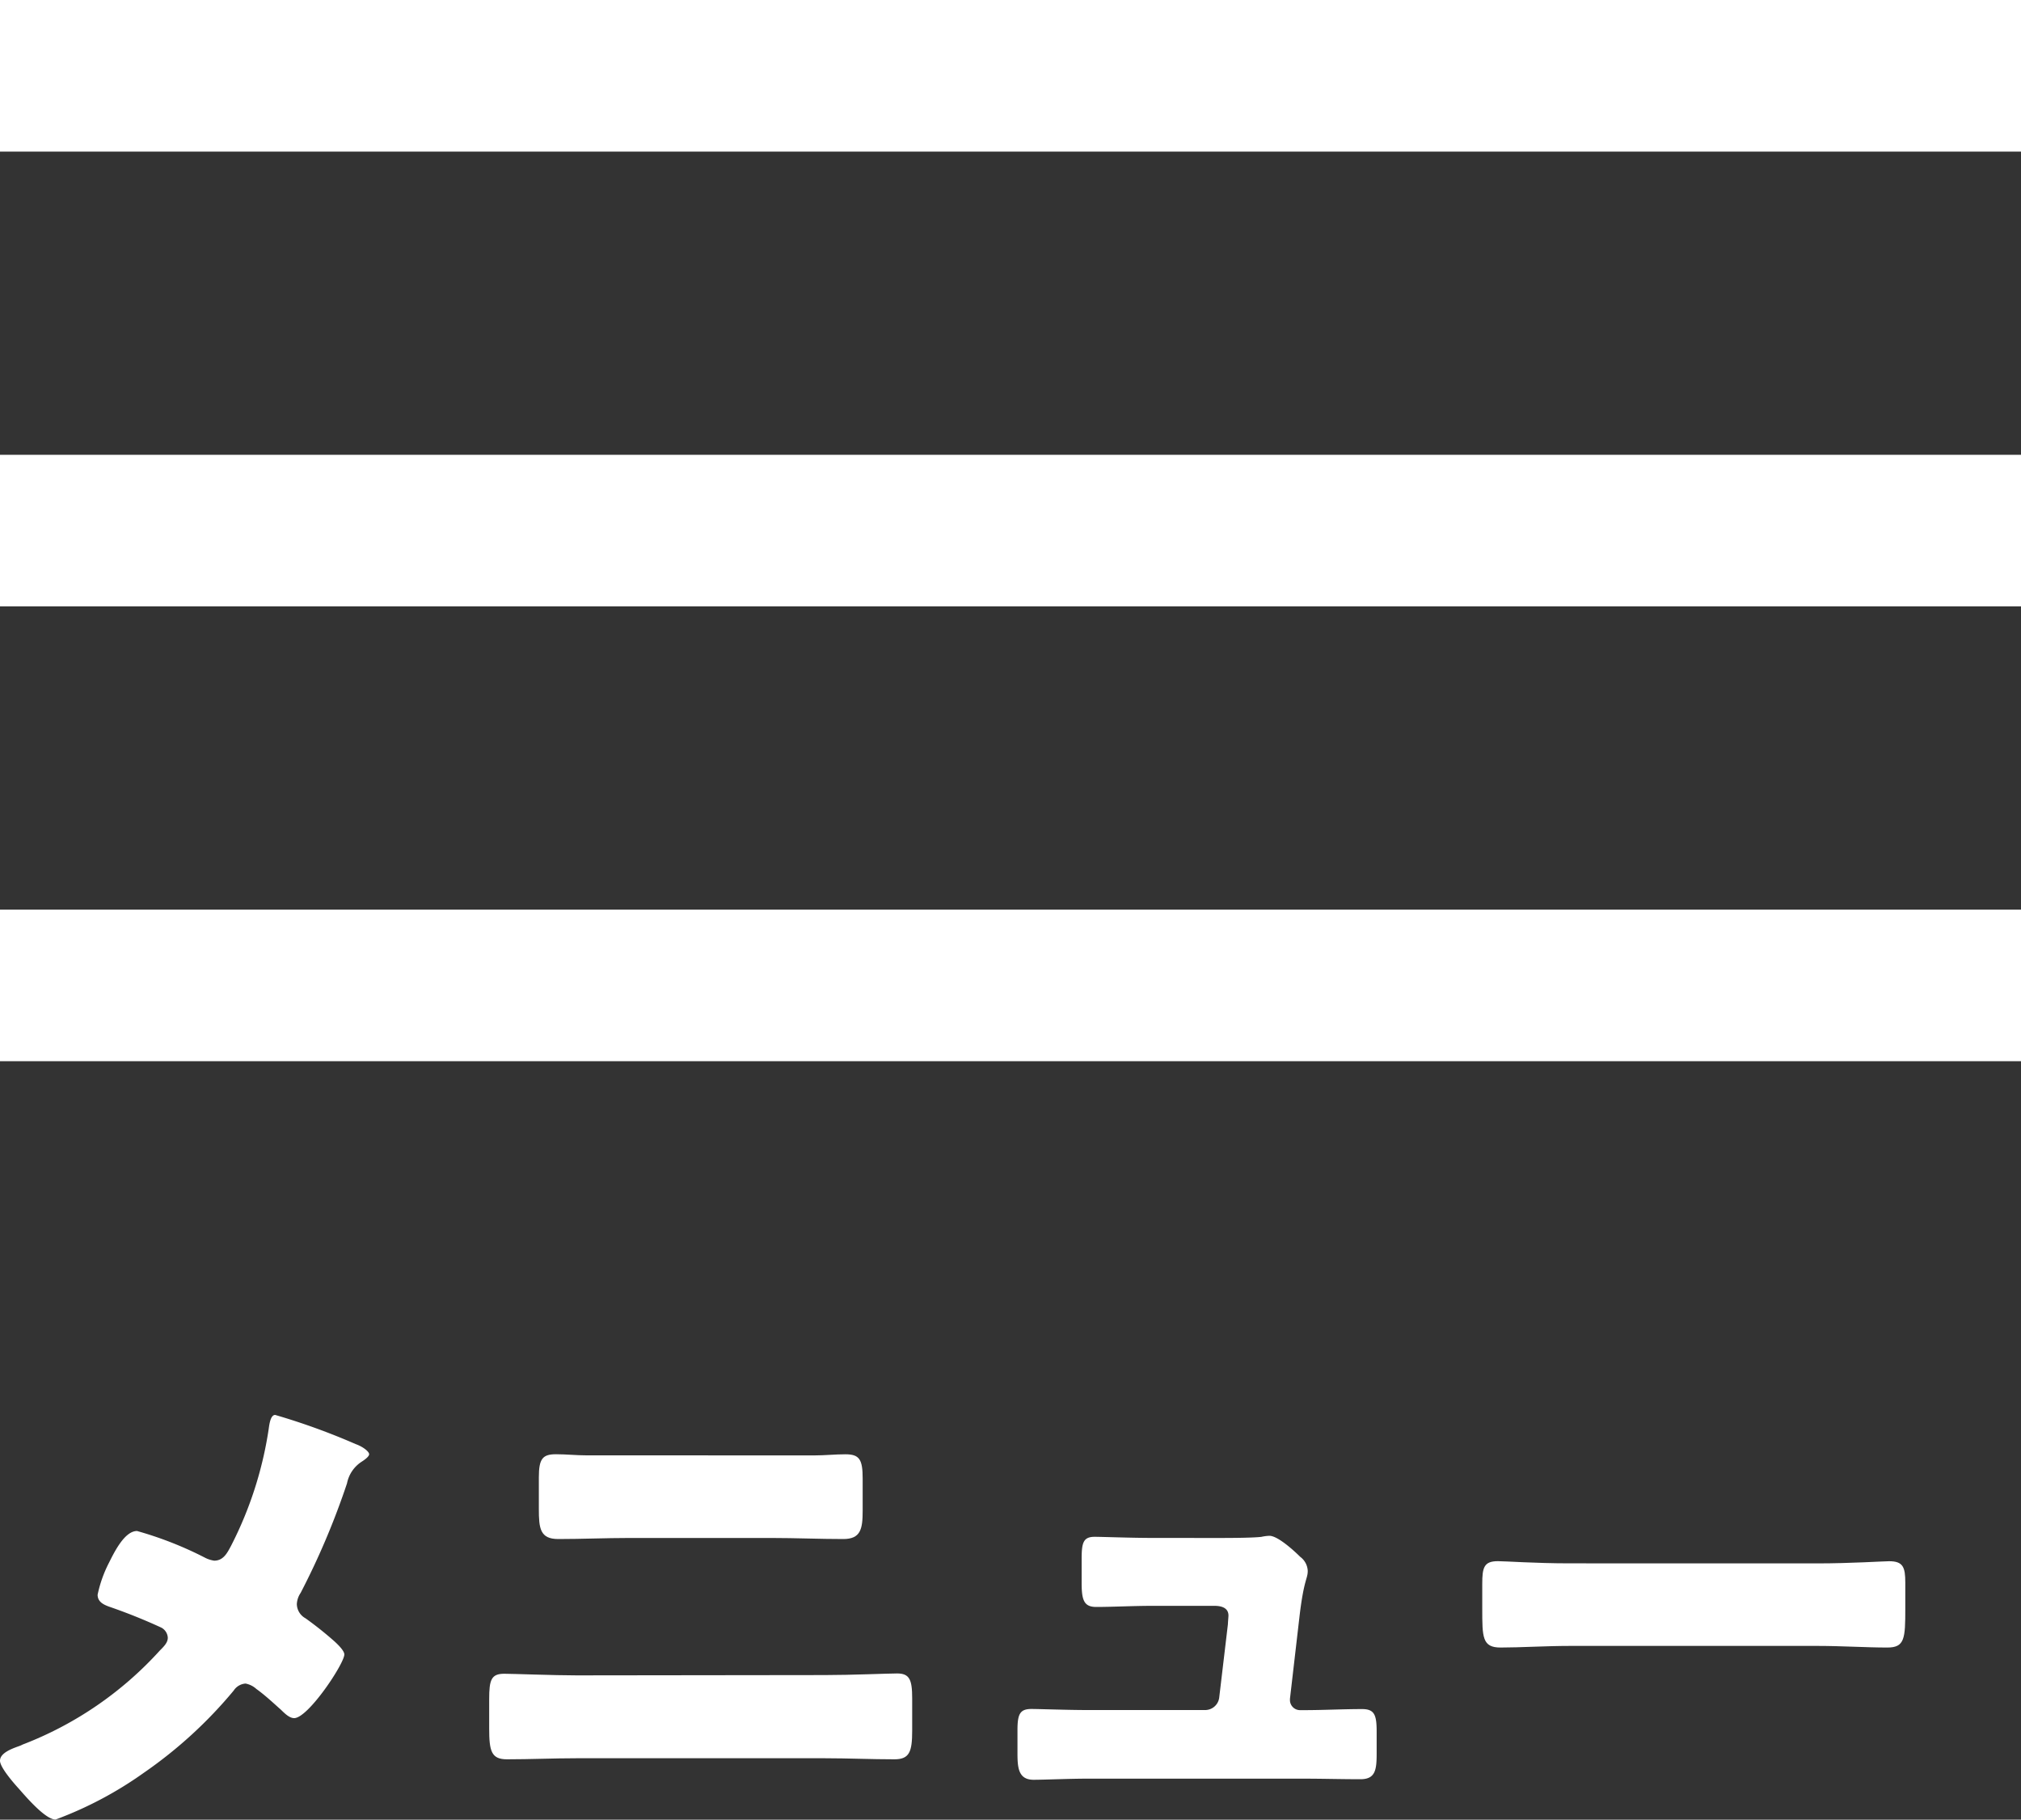 <svg xmlns="http://www.w3.org/2000/svg" xmlns:xlink="http://www.w3.org/1999/xlink" width="40" height="36.01" viewBox="0 0 40 36.01">
  <rect x="0" y="0" width="40" height="36.01" fill="#333333" stroke="none"/>
  <defs>
    <clipPath id="clip-path">
      <rect width="40" height="22" fill="none"/>
    </clipPath>
  </defs>
  <g id="btn_menu_open" transform="translate(-319 -14)">
    <g id="リピートグリッド_7" data-name="リピートグリッド 7" transform="translate(319 14)" clip-path="url(#clip-path)">
      <g transform="translate(-311 -17)">
        <rect id="長方形_2746" data-name="長方形 2746" width="40" height="3" transform="translate(311 17)" fill="#fff"/>
      </g>
      <g transform="translate(-311 -8)">
        <rect id="長方形_2746-2" data-name="長方形 2746" width="40" height="3" transform="translate(311 17)" fill="#fff"/>
      </g>
      <g transform="translate(-311 1)">
        <rect id="長方形_2746-3" data-name="長方形 2746" width="40" height="3" transform="translate(311 17)" fill="#fff"/>
      </g>
    </g>
    <g id="グループ_1193" data-name="グループ 1193" transform="translate(-164.903 -562.763)">
      <path id="パス_1418" data-name="パス 1418" d="M490.942,605.34c.149.053.267.15.267.2s-.1.118-.15.15a.664.664,0,0,0-.288.427,14.99,14.99,0,0,1-.918,2.168.43.43,0,0,0-.075.224.328.328,0,0,0,.171.278,7.025,7.025,0,0,1,.576.459c.117.107.193.2.193.257,0,.181-.716,1.26-.993,1.26-.1,0-.2-.107-.267-.171-.086-.074-.3-.278-.481-.406a.437.437,0,0,0-.214-.107.305.305,0,0,0-.235.139,8.812,8.812,0,0,1-1.773,1.623,7.5,7.5,0,0,1-1.752.929c-.2,0-.576-.438-.726-.609-.117-.128-.374-.427-.374-.555,0-.15.224-.235.374-.288a.515.515,0,0,0,.074-.032,7.091,7.091,0,0,0,2.713-1.858c.086-.086.16-.16.16-.256a.24.24,0,0,0-.128-.2,11.044,11.044,0,0,0-1.037-.416c-.117-.043-.224-.1-.224-.235a2.5,2.5,0,0,1,.224-.631c.107-.214.31-.63.556-.63a7.192,7.192,0,0,1,1.335.523.582.582,0,0,0,.192.064c.181,0,.257-.15.331-.288a7.477,7.477,0,0,0,.748-2.318c.011-.075.032-.278.128-.278A13.284,13.284,0,0,1,490.942,605.34Z" fill="#fff"/>
      <path id="パス_1419" data-name="パス 1419" d="M510.349,610.726c.523,0,1.26-.032,1.431-.032.246,0,.3.118.3.492v.641c0,.416-.053.566-.352.566-.459,0-.918-.021-1.377-.021h-4.913c-.459,0-.918.021-1.377.021-.31,0-.353-.16-.353-.609V611.2c0-.385.043-.5.3-.5.161,0,.994.032,1.431.032Zm-.2-4.347c.2,0,.406-.022.609-.022.278,0,.342.1.342.481v.64c0,.364-.043.556-.385.556-.47,0-.939-.021-1.41-.021h-2.83c-.459,0-.929.021-1.4.021-.363,0-.384-.214-.384-.6v-.619c0-.374.075-.459.342-.459.2,0,.4.022.6.022Z" transform="translate(-10.123 -0.815)" fill="#fff"/>
      <path id="パス_1420" data-name="パス 1420" d="M529.022,609.7c.214,0,.716,0,.908-.022a.854.854,0,0,1,.16-.021c.16,0,.47.278.609.416a.365.365,0,0,1,.149.278c0,.16-.074.16-.16.876l-.192,1.656v.032a.2.2,0,0,0,.2.192h.075c.384,0,.769-.021,1.153-.021.246,0,.288.117.288.448v.427c0,.321-.021.513-.32.513-.374,0-.747-.011-1.121-.011H526.48c-.363,0-.844.022-1.057.022-.3,0-.32-.235-.32-.524V613.5c0-.321.053-.416.277-.416.15,0,.726.021,1.1.021h2.329a.281.281,0,0,0,.288-.256l.171-1.442c0-.032.011-.149.011-.171,0-.171-.171-.193-.278-.193h-1.218c-.4,0-.8.022-1.122.022-.245,0-.288-.139-.288-.48v-.47c0-.32.032-.438.257-.438.15,0,.726.022,1.132.022Z" transform="translate(-21.062 -2.502)" fill="#fff"/>
      <path id="パス_1421" data-name="パス 1421" d="M550.565,610.728c.63,0,1.313-.043,1.409-.043.278,0,.321.117.321.427v.512c0,.588-.011.769-.353.769-.416,0-.908-.032-1.377-.032h-4.913c-.47,0-.972.032-1.367.032-.363,0-.363-.2-.363-.769v-.491c0-.321.032-.449.309-.449.15,0,.748.043,1.42.043Z" transform="translate(-30.682 -3.027)" fill="#fff"/>
    </g>
  </g>
</svg>

